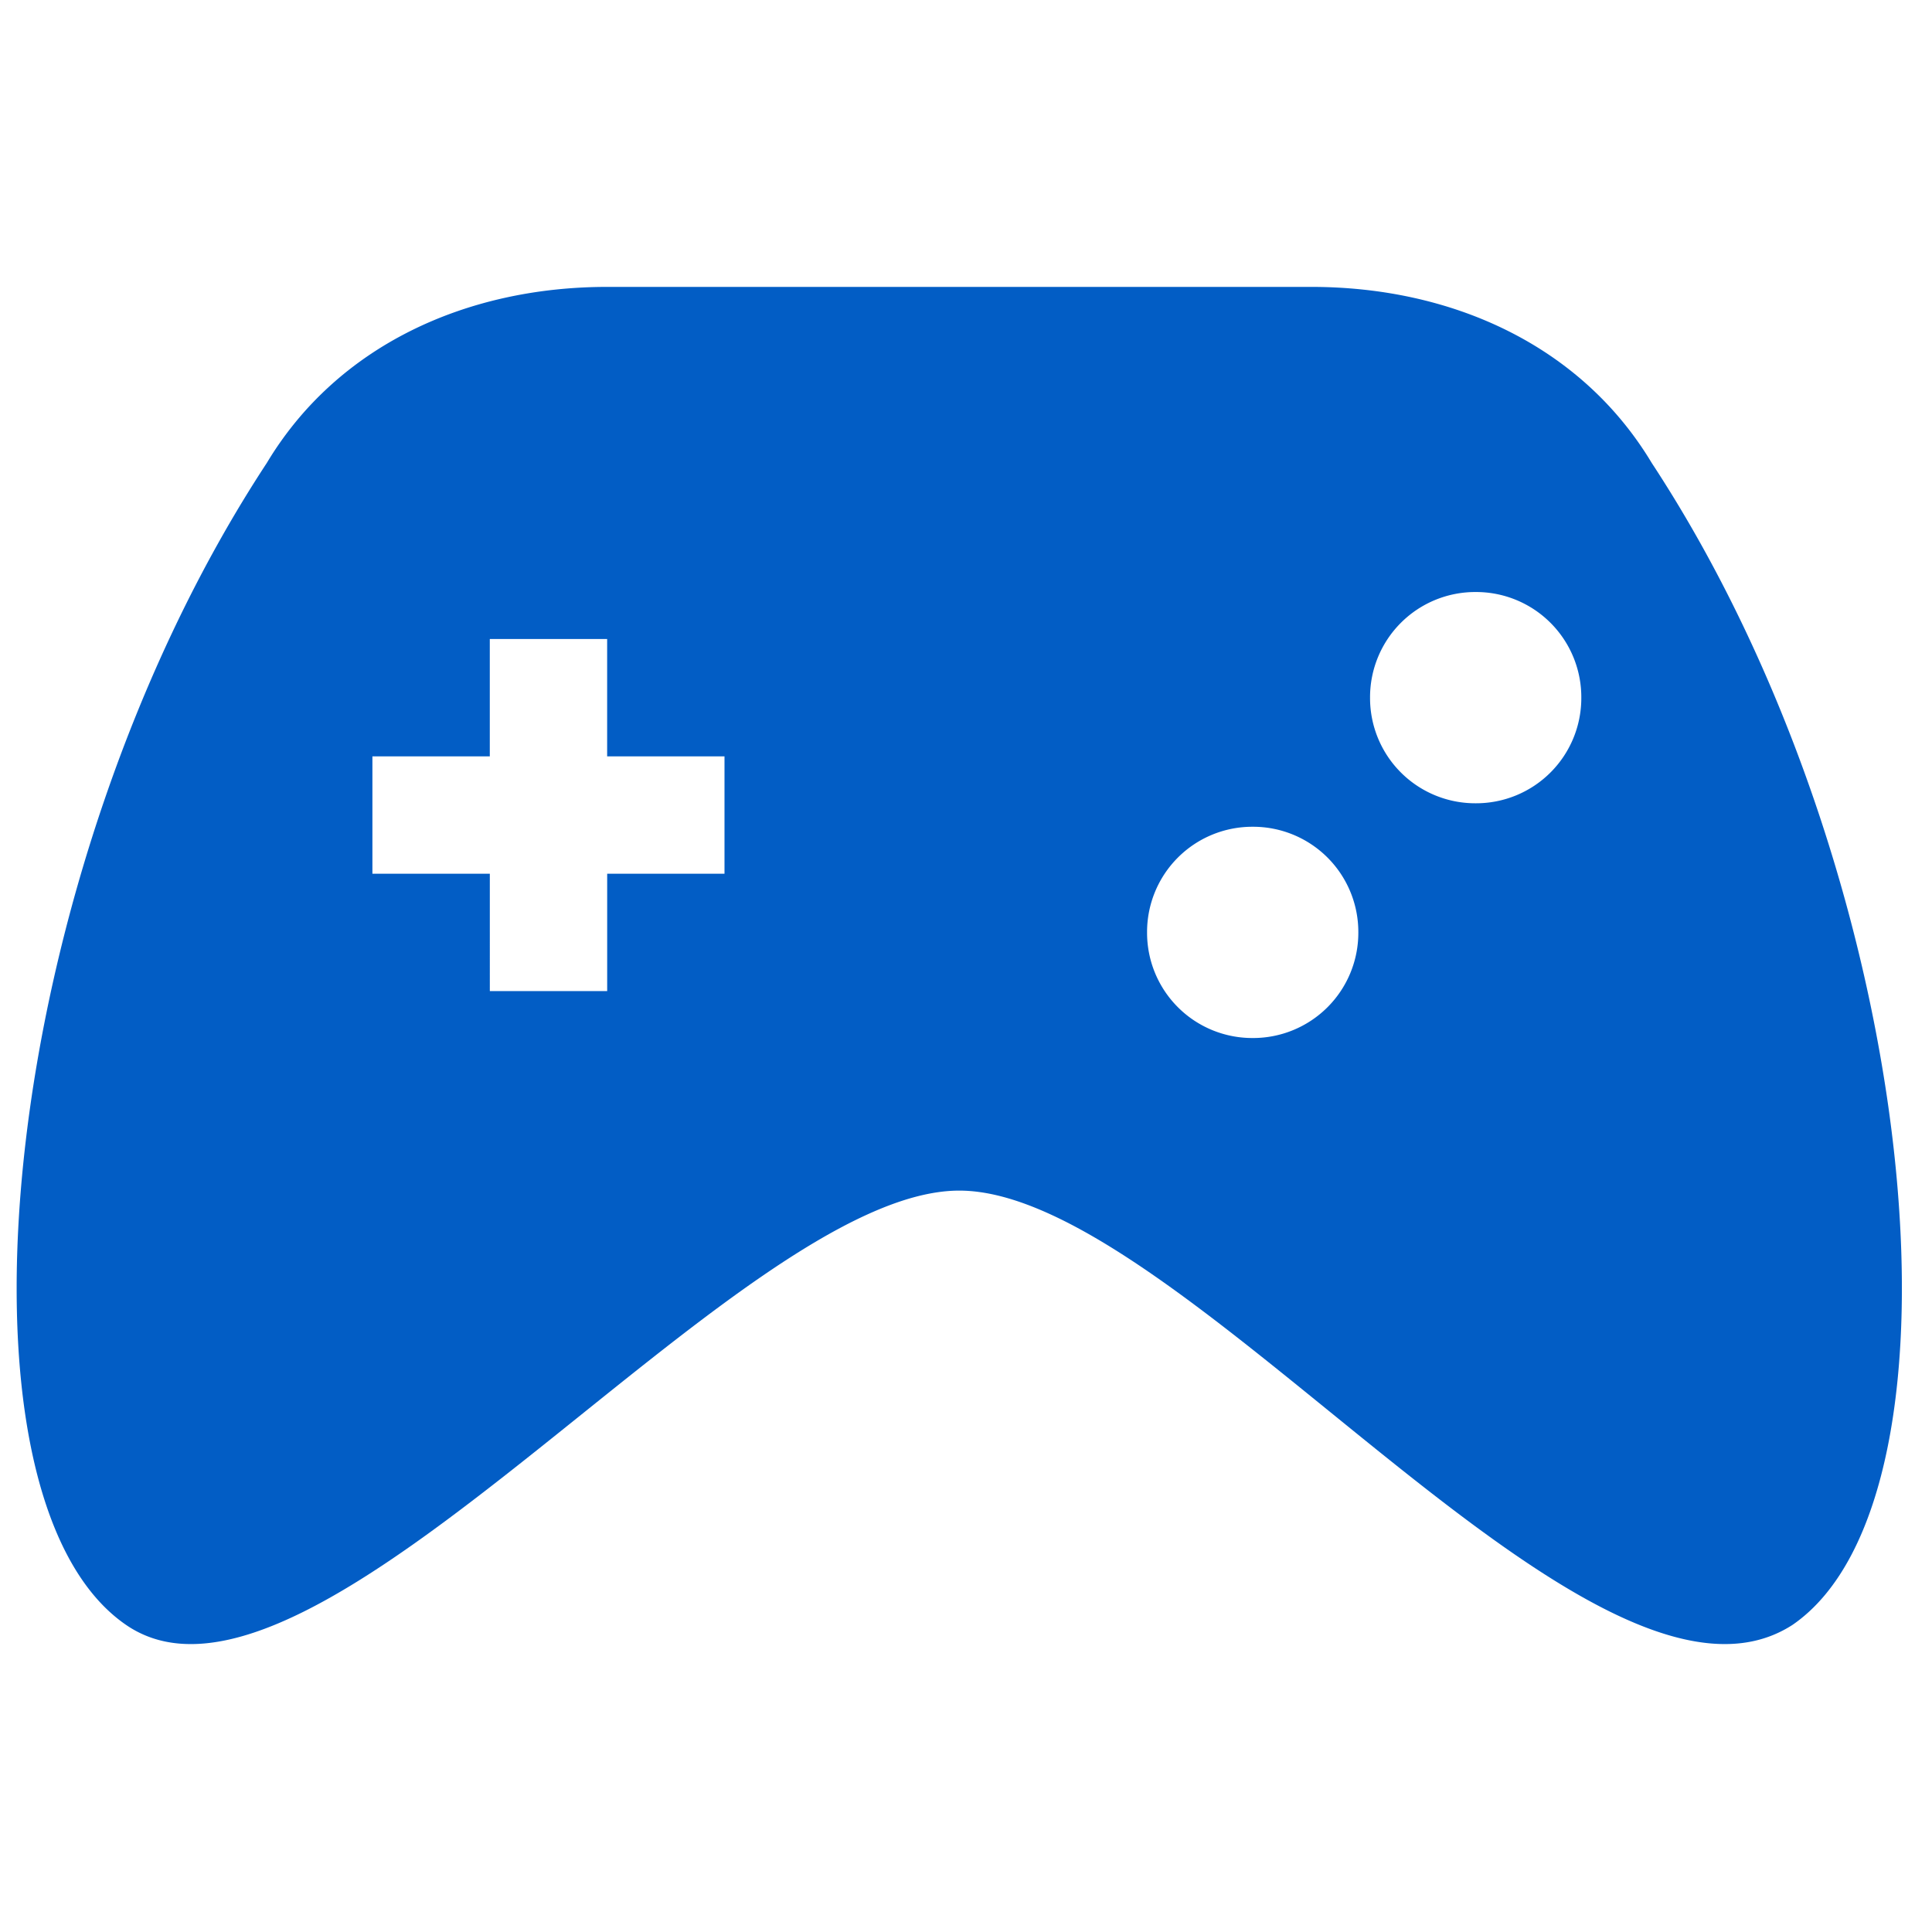 <svg width="58" height="58" fill="none" xmlns="http://www.w3.org/2000/svg"><g clip-path="url(#a)"><path d="M49.586 13.898c-2.114-3.524-5.99-5.285-10.218-5.285h-21.14c-4.228 0-8.104 1.761-10.218 5.285C-.093 26.23-1.855 44.903 3.782 48.779c5.638 3.876 18.322-13.036 25.016-13.036 6.695 0 19.026 16.912 25.016 13.036 5.637-3.876 3.876-22.55-4.228-34.881ZM21.751 26.23h-3.523v3.523h-3.523V26.23H11.18v-3.524h3.524v-3.523h3.523v3.523h3.523v3.524Zm19.027 1.761a3.158 3.158 0 0 1-3.172 3.171 3.158 3.158 0 0 1-3.17-3.17 3.158 3.158 0 0 1 3.17-3.172 3.158 3.158 0 0 1 3.172 3.171Zm6.694-7.046a3.158 3.158 0 0 1-3.171 3.17 3.158 3.158 0 0 1-3.171-3.17 3.158 3.158 0 0 1 3.17-3.172 3.158 3.158 0 0 1 3.172 3.172Z" fill="#025DC5"/></g><defs><clipPath id="a"><path fill="#fff" transform="translate(.5 .686)" d="M0 0h56.596v56.596H0z"/></clipPath></defs></svg>